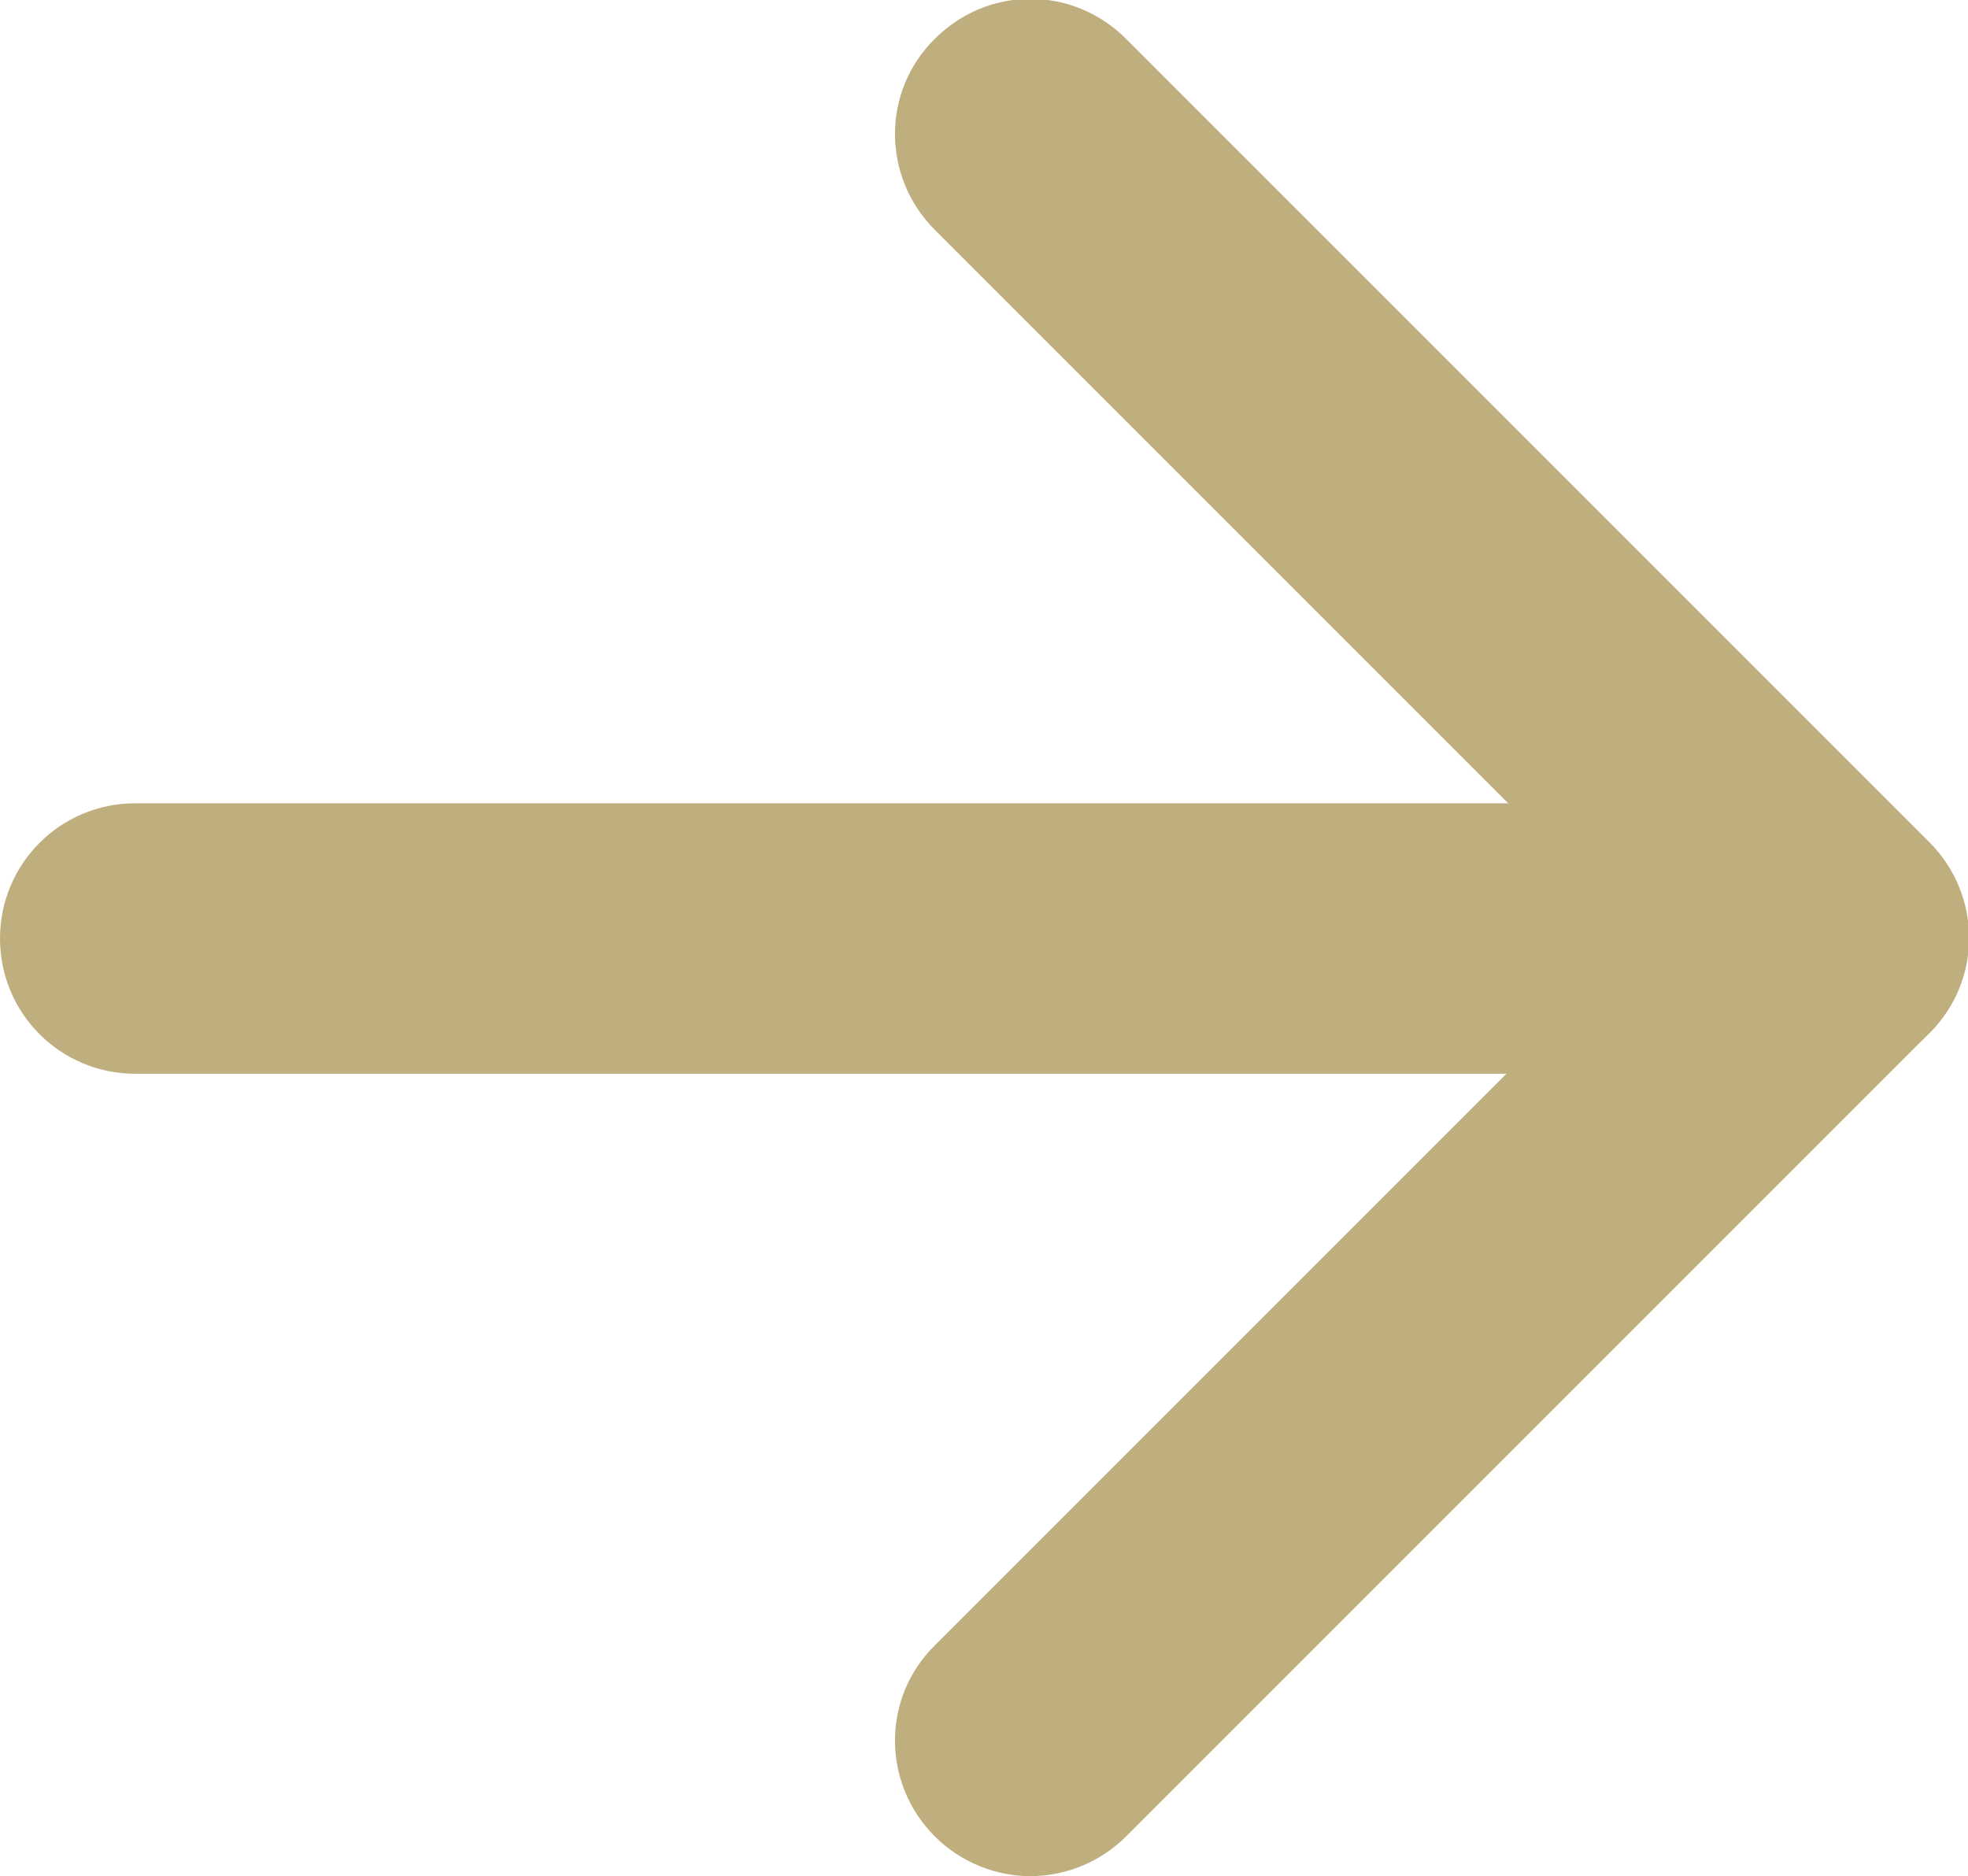 <?xml version="1.0" encoding="UTF-8"?>
<svg id="Ebene_1" data-name="Ebene 1" xmlns="http://www.w3.org/2000/svg" width="21.83" height="20.81" viewBox="0 0 21.83 20.81">
  <g id="Gruppe_861" data-name="Gruppe 861">
    <g id="Linie_7" data-name="Linie 7">
      <path d="M20.33,11.91H1.5c-.83,0-1.5-.67-1.5-1.5s.67-1.5,1.5-1.5h18.83c.83,0,1.5.67,1.5,1.5s-.67,1.5-1.5,1.5Z" style="fill: #bfaf7f;"/>
    </g>
    <g id="Pfad_286" data-name="Pfad 286">
      <path d="M11.43,20.81c-.38,0-.77-.15-1.06-.44-.59-.59-.59-1.54,0-2.12l7.85-7.85-7.85-7.85c-.59-.59-.59-1.54,0-2.12.59-.59,1.53-.59,2.12,0l8.91,8.91c.59.59.59,1.54,0,2.12l-8.91,8.91c-.29.29-.68.44-1.06.44Z" style="fill: #bfaf7f;"/>
    </g>
  </g>
</svg>